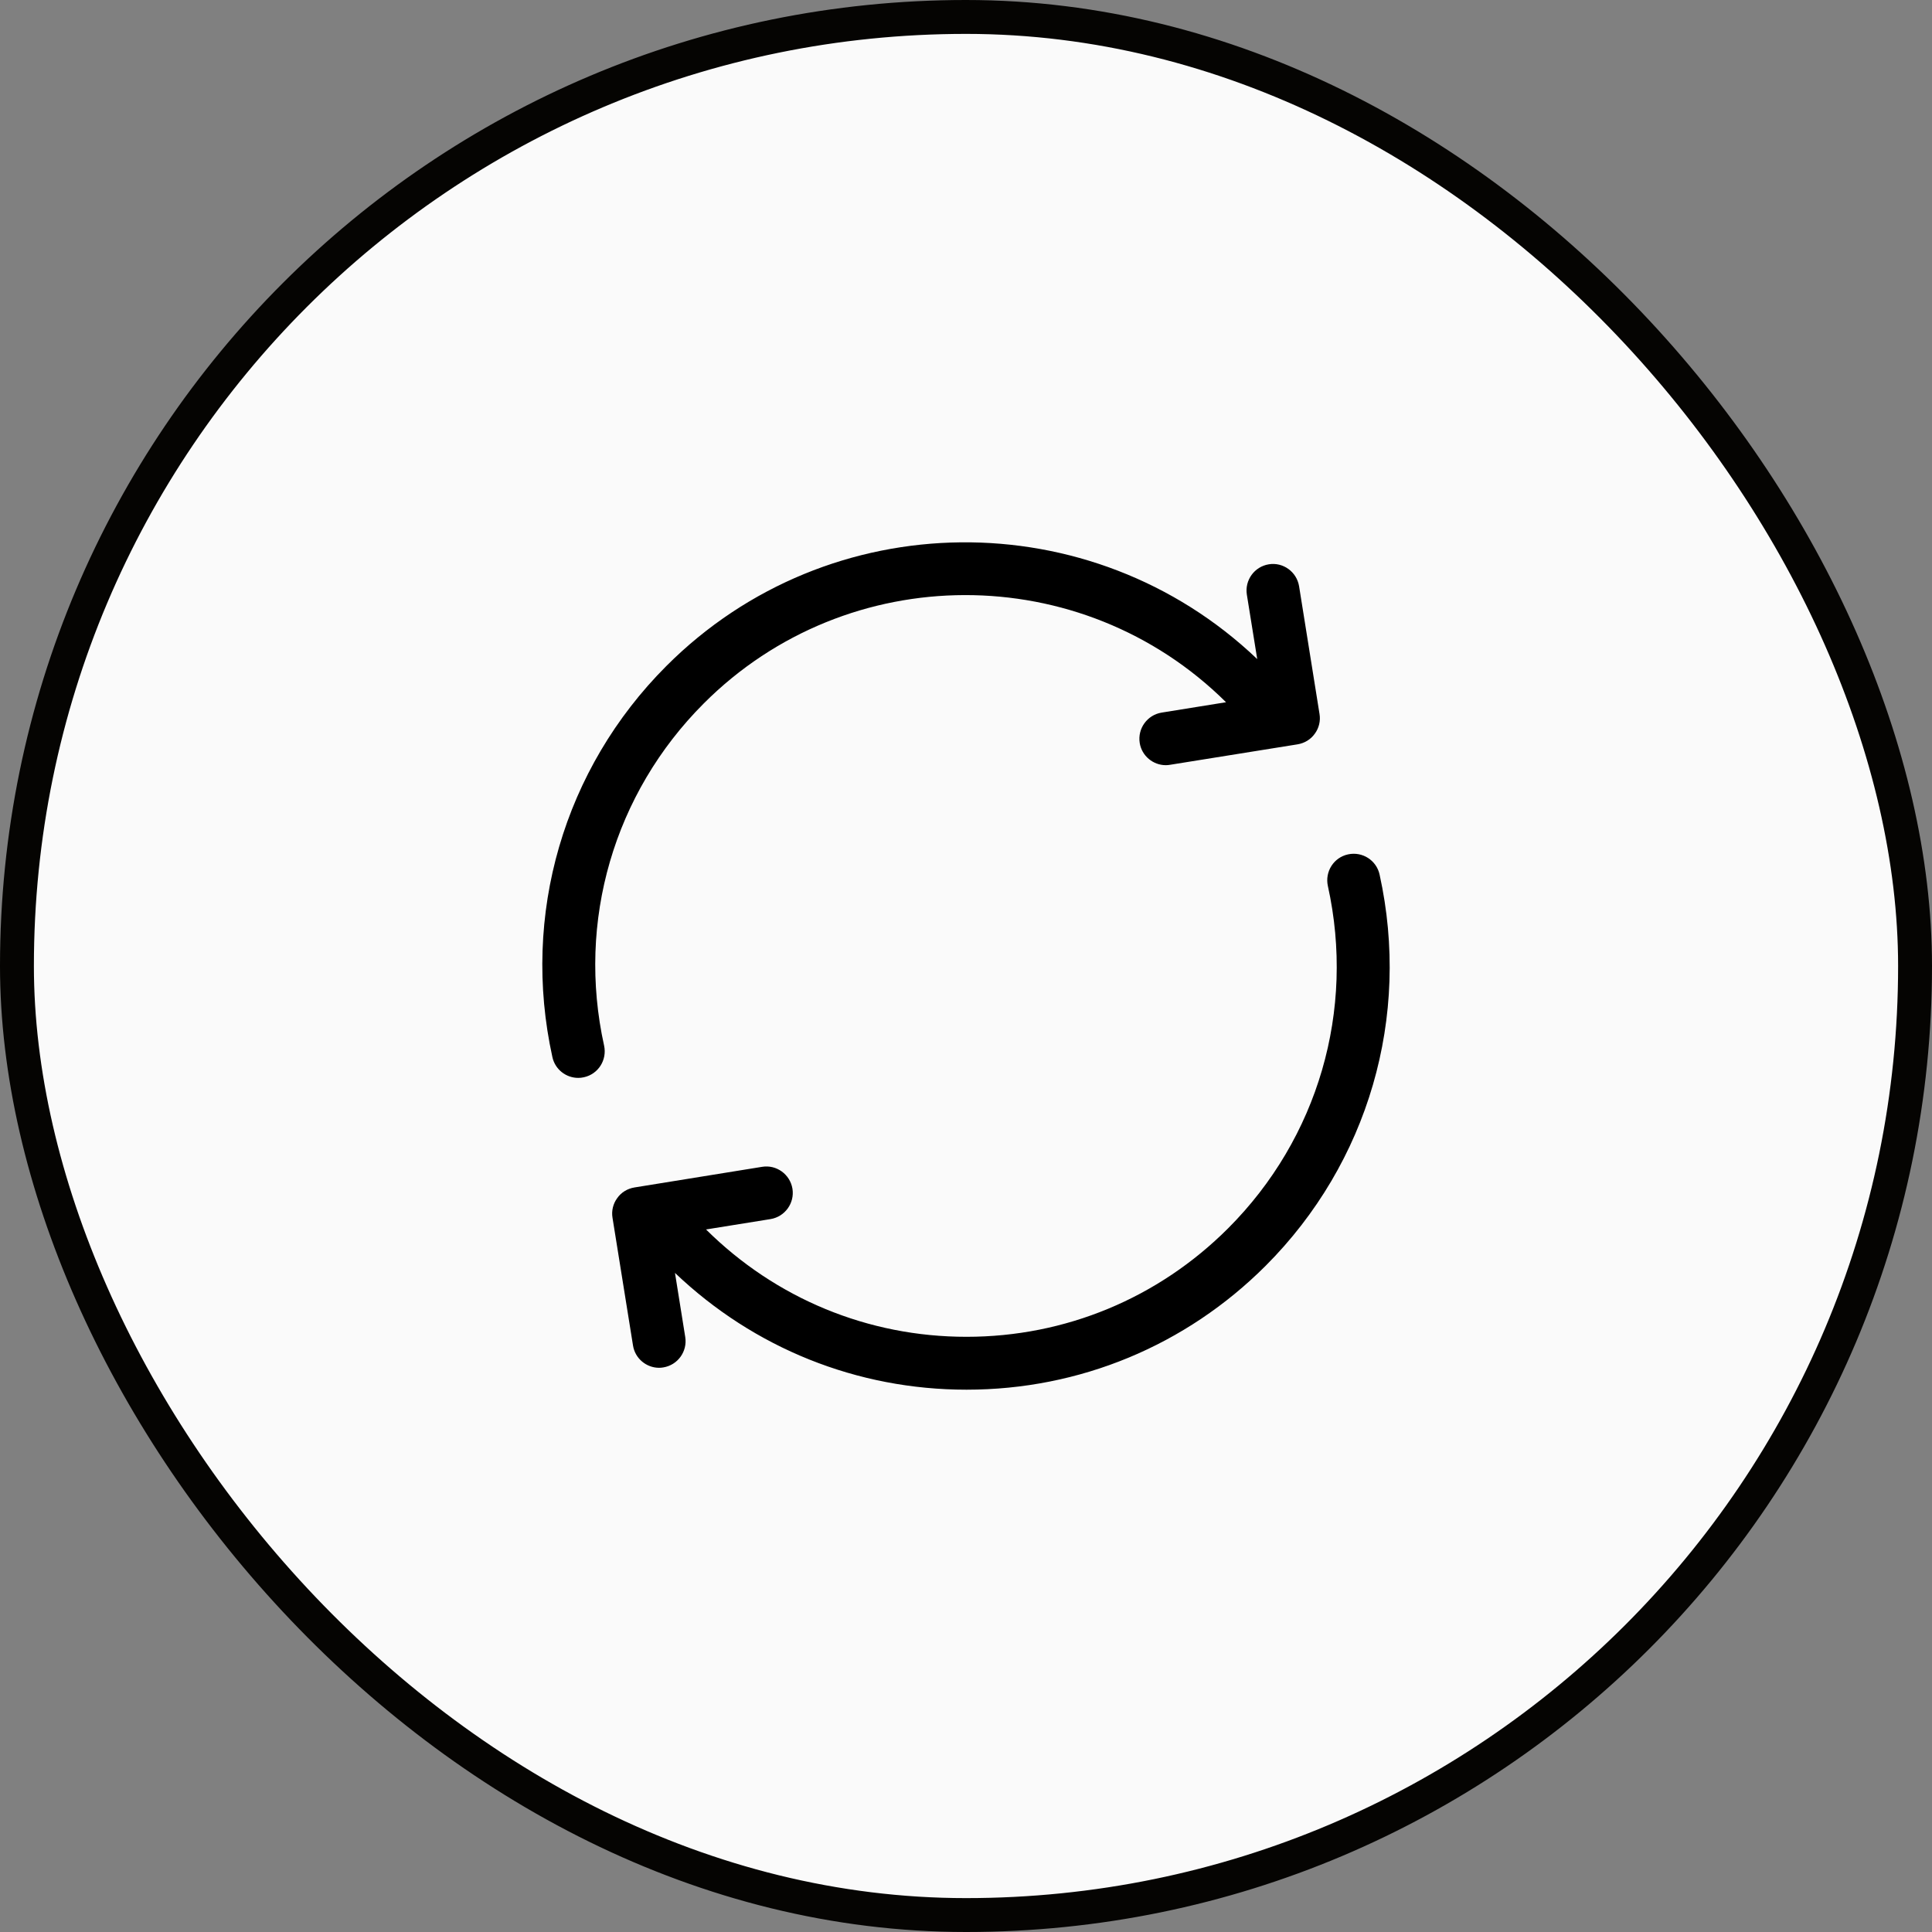 <?xml version="1.0" encoding="UTF-8"?> <svg xmlns="http://www.w3.org/2000/svg" width="57" height="57" viewBox="0 0 57 57" fill="none"><rect x="0" y="0" width="57" height="57" fill="#808080" stroke="none"/><rect x="0.5" y="0.5" width="56" height="56" rx="28" fill="#FAFAFA"></rect><rect x="0.5" y="0.5" width="56" height="56" rx="28" stroke="#050402"></rect><path d="M40.702 25.802C40.61 25.381 40.194 25.115 39.771 25.207C39.349 25.298 39.085 25.715 39.176 26.138C39.988 29.808 38.887 33.583 36.235 36.237C34.171 38.302 31.429 39.44 28.513 39.44C25.613 39.44 22.888 38.313 20.83 36.273L22.733 35.967C23.158 35.897 23.447 35.496 23.38 35.072C23.31 34.646 22.908 34.355 22.485 34.425L18.717 35.034C18.512 35.068 18.329 35.178 18.21 35.348C18.087 35.515 18.037 35.726 18.071 35.929L18.676 39.698C18.737 40.081 19.071 40.354 19.445 40.354C19.487 40.354 19.529 40.35 19.57 40.343C19.996 40.273 20.284 39.873 20.217 39.448L19.914 37.555C22.245 39.776 25.286 41 28.516 41C31.849 41 34.985 39.701 37.343 37.342C40.37 34.311 41.627 29.997 40.702 25.802ZM20.764 20.753C25.008 16.503 31.908 16.492 36.172 20.718L34.272 21.024C33.847 21.093 33.558 21.494 33.625 21.919C33.686 22.302 34.02 22.575 34.395 22.575C34.436 22.575 34.478 22.571 34.519 22.564L38.283 21.96C38.488 21.926 38.672 21.815 38.791 21.646C38.914 21.479 38.964 21.268 38.93 21.065L38.327 17.296C38.257 16.87 37.855 16.579 37.433 16.649C37.007 16.718 36.719 17.119 36.786 17.544L37.092 19.445C32.208 14.789 24.456 14.849 19.662 19.647C16.631 22.68 15.373 26.994 16.298 31.19C16.378 31.553 16.701 31.801 17.059 31.801C17.114 31.801 17.169 31.796 17.228 31.782C17.65 31.69 17.914 31.273 17.823 30.85C17.012 27.181 18.112 23.406 20.764 20.753Z" fill="black"></path></svg> 